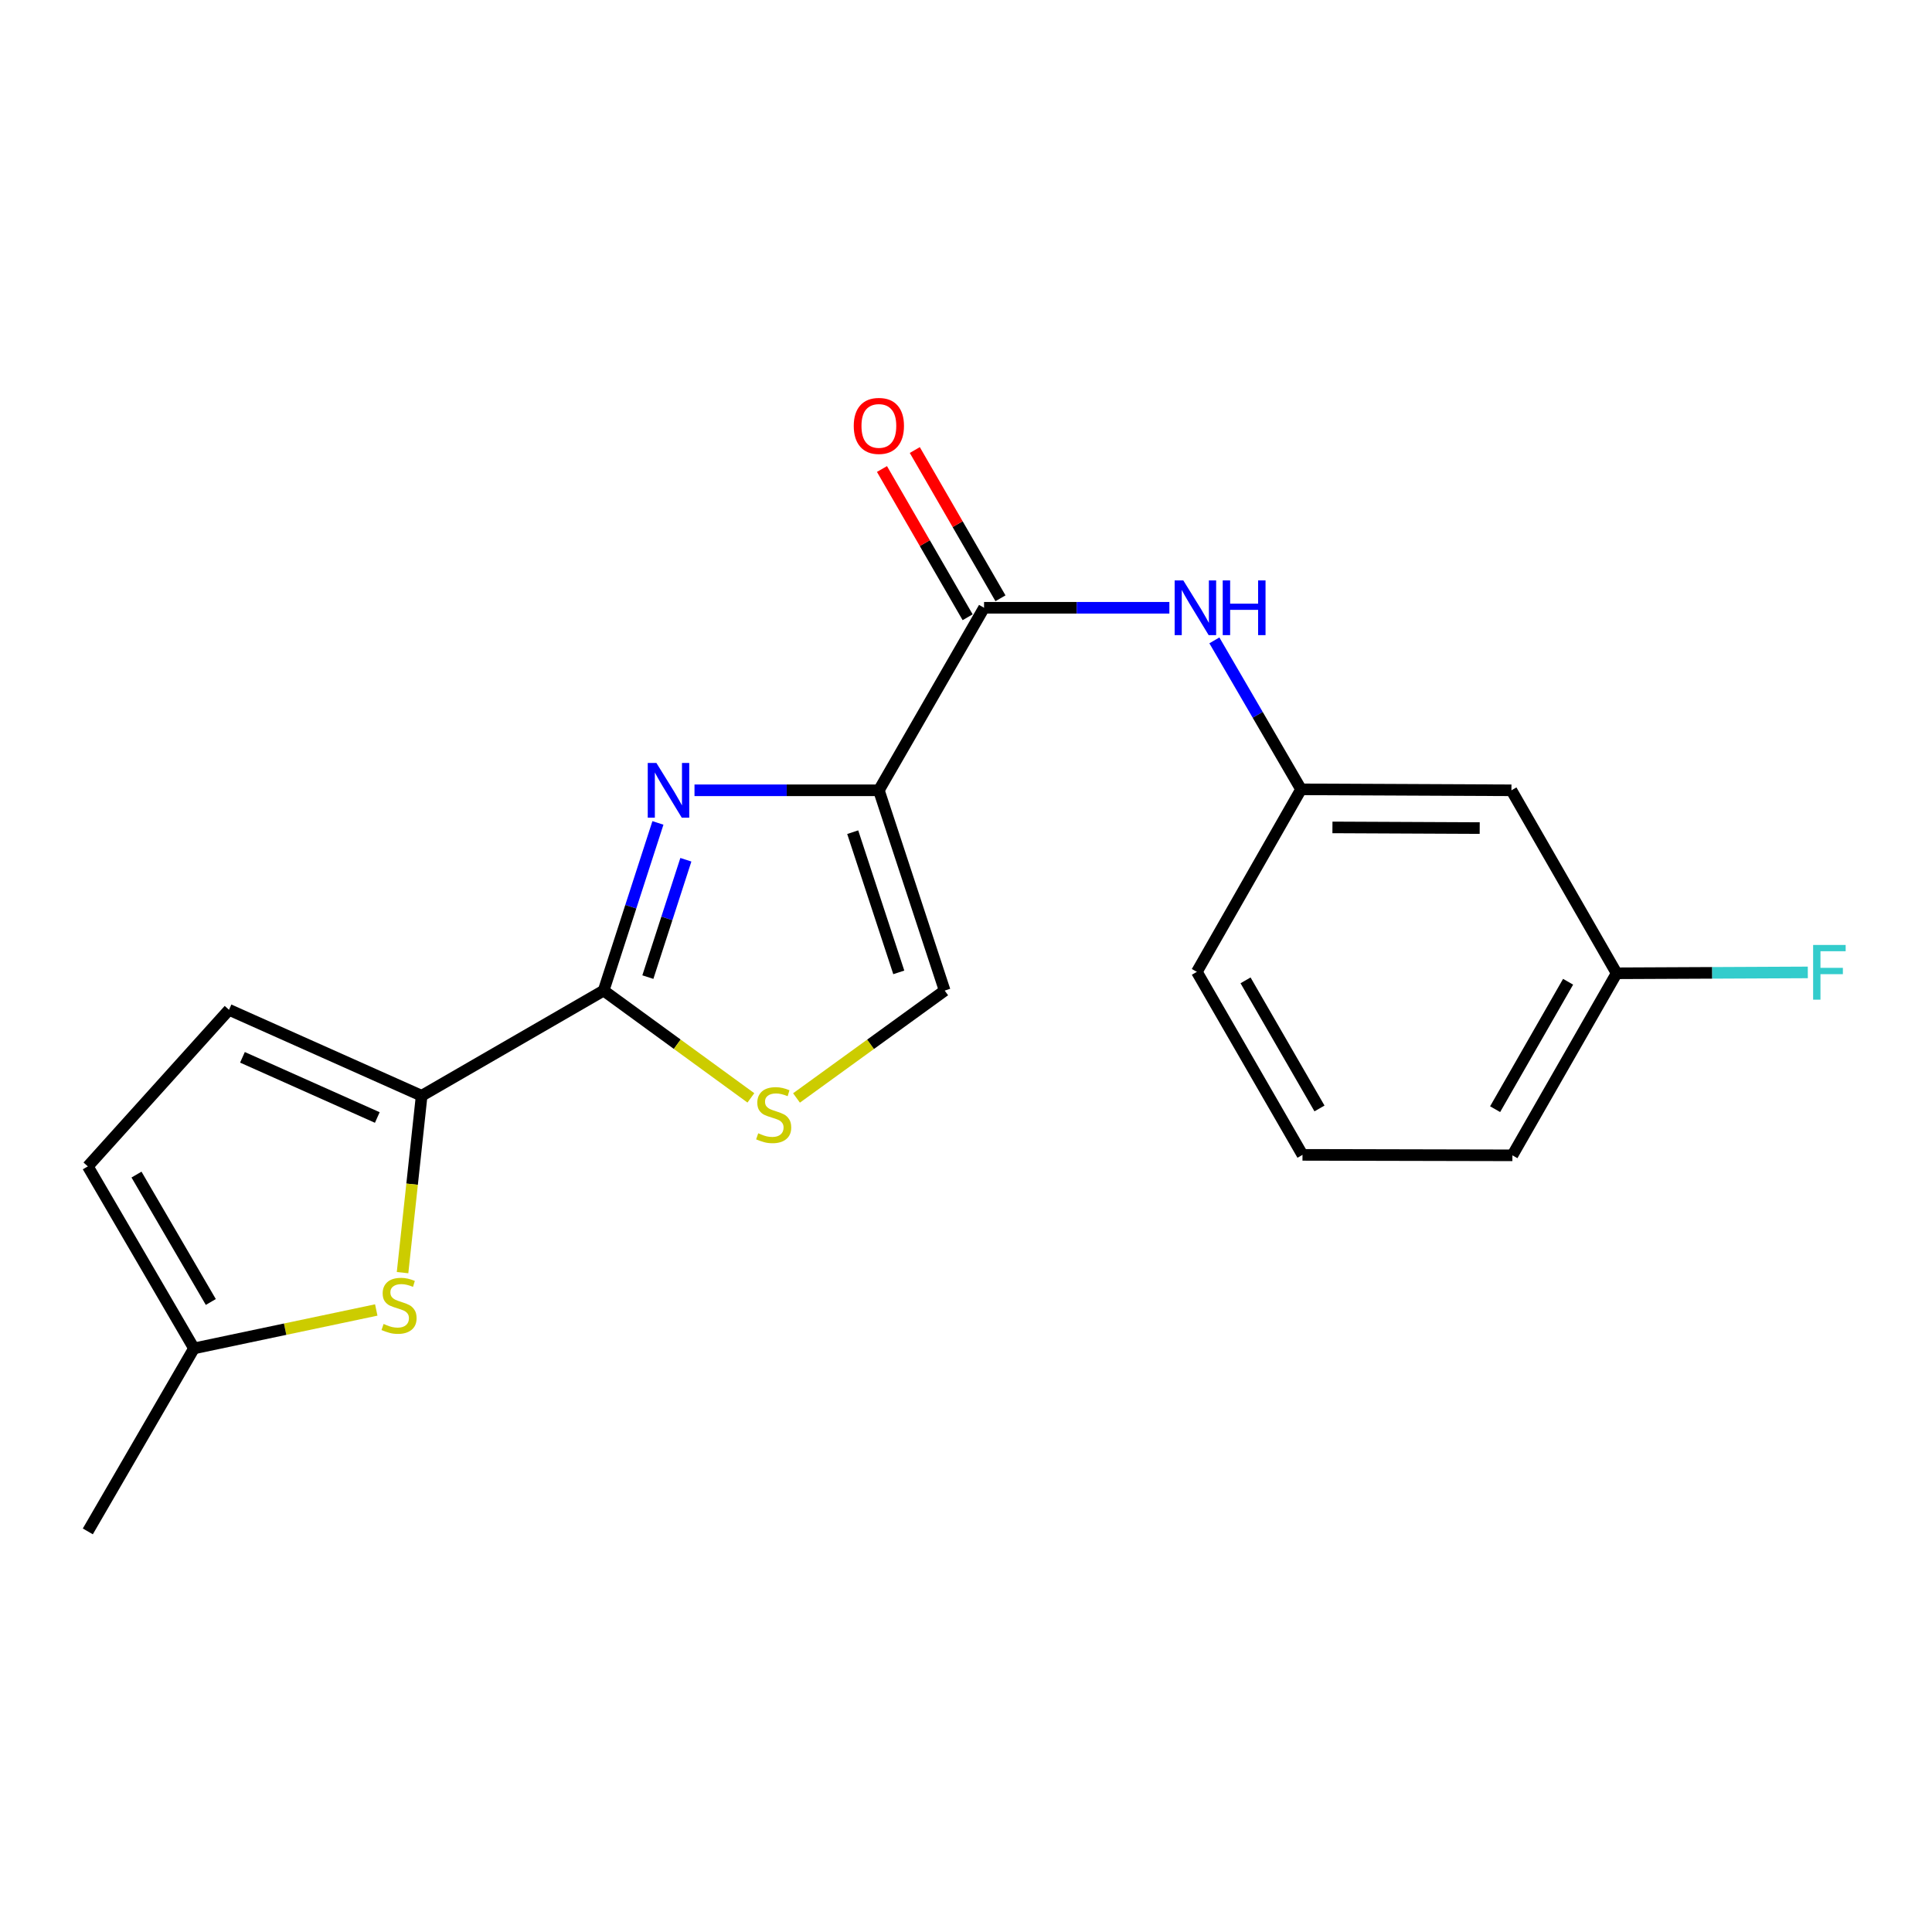 <?xml version='1.0' encoding='iso-8859-1'?>
<svg version='1.1' baseProfile='full'
              xmlns='http://www.w3.org/2000/svg'
                      xmlns:rdkit='http://www.rdkit.org/xml'
                      xmlns:xlink='http://www.w3.org/1999/xlink'
                  xml:space='preserve'
width='1000px' height='1000px' viewBox='0 0 1000 1000'>
<!-- END OF HEADER -->
<rect style='opacity:1.0;fill:#FFFFFF;stroke:none' width='1000' height='1000' x='0' y='0'> </rect>
<path class='bond-0' d='M 454.9,409.057 L 407.186,409.057' style='fill:none;fill-rule:evenodd;stroke:#000000;stroke-width:6px;stroke-linecap:butt;stroke-linejoin:miter;stroke-opacity:1' />
<path class='bond-0' d='M 407.186,409.057 L 359.472,409.057' style='fill:none;fill-rule:evenodd;stroke:#0000FF;stroke-width:6px;stroke-linecap:butt;stroke-linejoin:miter;stroke-opacity:1' />
<path class='bond-3' d='M 454.9,409.057 L 509.345,314.582' style='fill:none;fill-rule:evenodd;stroke:#000000;stroke-width:6px;stroke-linecap:butt;stroke-linejoin:miter;stroke-opacity:1' />
<path class='bond-6' d='M 454.9,409.057 L 488.965,512.724' style='fill:none;fill-rule:evenodd;stroke:#000000;stroke-width:6px;stroke-linecap:butt;stroke-linejoin:miter;stroke-opacity:1' />
<path class='bond-6' d='M 441.363,430.734 L 465.209,503.301' style='fill:none;fill-rule:evenodd;stroke:#000000;stroke-width:6px;stroke-linecap:butt;stroke-linejoin:miter;stroke-opacity:1' />
<path class='bond-1' d='M 340.543,425.941 L 326.495,469.333' style='fill:none;fill-rule:evenodd;stroke:#0000FF;stroke-width:6px;stroke-linecap:butt;stroke-linejoin:miter;stroke-opacity:1' />
<path class='bond-1' d='M 326.495,469.333 L 312.446,512.724' style='fill:none;fill-rule:evenodd;stroke:#000000;stroke-width:6px;stroke-linecap:butt;stroke-linejoin:miter;stroke-opacity:1' />
<path class='bond-1' d='M 355.002,445.004 L 345.168,475.378' style='fill:none;fill-rule:evenodd;stroke:#0000FF;stroke-width:6px;stroke-linecap:butt;stroke-linejoin:miter;stroke-opacity:1' />
<path class='bond-1' d='M 345.168,475.378 L 335.334,505.752' style='fill:none;fill-rule:evenodd;stroke:#000000;stroke-width:6px;stroke-linecap:butt;stroke-linejoin:miter;stroke-opacity:1' />
<path class='bond-2' d='M 312.446,512.724 L 218.244,567.169' style='fill:none;fill-rule:evenodd;stroke:#000000;stroke-width:6px;stroke-linecap:butt;stroke-linejoin:miter;stroke-opacity:1' />
<path class='bond-20' d='M 312.446,512.724 L 350.549,540.493' style='fill:none;fill-rule:evenodd;stroke:#000000;stroke-width:6px;stroke-linecap:butt;stroke-linejoin:miter;stroke-opacity:1' />
<path class='bond-20' d='M 350.549,540.493 L 388.653,568.262' style='fill:none;fill-rule:evenodd;stroke:#CCCC00;stroke-width:6px;stroke-linecap:butt;stroke-linejoin:miter;stroke-opacity:1' />
<path class='bond-5' d='M 218.244,567.169 L 213.303,612.941' style='fill:none;fill-rule:evenodd;stroke:#000000;stroke-width:6px;stroke-linecap:butt;stroke-linejoin:miter;stroke-opacity:1' />
<path class='bond-5' d='M 213.303,612.941 L 208.362,658.713' style='fill:none;fill-rule:evenodd;stroke:#CCCC00;stroke-width:6px;stroke-linecap:butt;stroke-linejoin:miter;stroke-opacity:1' />
<path class='bond-7' d='M 218.244,567.169 L 118.535,522.669' style='fill:none;fill-rule:evenodd;stroke:#000000;stroke-width:6px;stroke-linecap:butt;stroke-linejoin:miter;stroke-opacity:1' />
<path class='bond-7' d='M 195.288,578.418 L 125.492,547.268' style='fill:none;fill-rule:evenodd;stroke:#000000;stroke-width:6px;stroke-linecap:butt;stroke-linejoin:miter;stroke-opacity:1' />
<path class='bond-8' d='M 509.345,314.582 L 557.304,314.582' style='fill:none;fill-rule:evenodd;stroke:#000000;stroke-width:6px;stroke-linecap:butt;stroke-linejoin:miter;stroke-opacity:1' />
<path class='bond-8' d='M 557.304,314.582 L 605.263,314.582' style='fill:none;fill-rule:evenodd;stroke:#0000FF;stroke-width:6px;stroke-linecap:butt;stroke-linejoin:miter;stroke-opacity:1' />
<path class='bond-12' d='M 517.842,309.672 L 495.671,271.305' style='fill:none;fill-rule:evenodd;stroke:#000000;stroke-width:6px;stroke-linecap:butt;stroke-linejoin:miter;stroke-opacity:1' />
<path class='bond-12' d='M 495.671,271.305 L 473.499,232.939' style='fill:none;fill-rule:evenodd;stroke:#FF0000;stroke-width:6px;stroke-linecap:butt;stroke-linejoin:miter;stroke-opacity:1' />
<path class='bond-12' d='M 500.848,319.492 L 478.677,281.126' style='fill:none;fill-rule:evenodd;stroke:#000000;stroke-width:6px;stroke-linecap:butt;stroke-linejoin:miter;stroke-opacity:1' />
<path class='bond-12' d='M 478.677,281.126 L 456.505,242.76' style='fill:none;fill-rule:evenodd;stroke:#FF0000;stroke-width:6px;stroke-linecap:butt;stroke-linejoin:miter;stroke-opacity:1' />
<path class='bond-4' d='M 412.268,568.303 L 450.616,540.514' style='fill:none;fill-rule:evenodd;stroke:#CCCC00;stroke-width:6px;stroke-linecap:butt;stroke-linejoin:miter;stroke-opacity:1' />
<path class='bond-4' d='M 450.616,540.514 L 488.965,512.724' style='fill:none;fill-rule:evenodd;stroke:#000000;stroke-width:6px;stroke-linecap:butt;stroke-linejoin:miter;stroke-opacity:1' />
<path class='bond-9' d='M 194.752,678.043 L 147.577,687.983' style='fill:none;fill-rule:evenodd;stroke:#CCCC00;stroke-width:6px;stroke-linecap:butt;stroke-linejoin:miter;stroke-opacity:1' />
<path class='bond-9' d='M 147.577,687.983 L 100.401,697.923' style='fill:none;fill-rule:evenodd;stroke:#000000;stroke-width:6px;stroke-linecap:butt;stroke-linejoin:miter;stroke-opacity:1' />
<path class='bond-10' d='M 118.535,522.669 L 45.455,603.72' style='fill:none;fill-rule:evenodd;stroke:#000000;stroke-width:6px;stroke-linecap:butt;stroke-linejoin:miter;stroke-opacity:1' />
<path class='bond-11' d='M 628.558,331.46 L 650.99,370.013' style='fill:none;fill-rule:evenodd;stroke:#0000FF;stroke-width:6px;stroke-linecap:butt;stroke-linejoin:miter;stroke-opacity:1' />
<path class='bond-11' d='M 650.99,370.013 L 673.422,408.566' style='fill:none;fill-rule:evenodd;stroke:#000000;stroke-width:6px;stroke-linecap:butt;stroke-linejoin:miter;stroke-opacity:1' />
<path class='bond-17' d='M 100.401,697.923 L 45.455,792.648' style='fill:none;fill-rule:evenodd;stroke:#000000;stroke-width:6px;stroke-linecap:butt;stroke-linejoin:miter;stroke-opacity:1' />
<path class='bond-21' d='M 100.401,697.923 L 45.455,603.72' style='fill:none;fill-rule:evenodd;stroke:#000000;stroke-width:6px;stroke-linecap:butt;stroke-linejoin:miter;stroke-opacity:1' />
<path class='bond-21' d='M 109.114,673.903 L 70.651,607.962' style='fill:none;fill-rule:evenodd;stroke:#000000;stroke-width:6px;stroke-linecap:butt;stroke-linejoin:miter;stroke-opacity:1' />
<path class='bond-13' d='M 673.422,408.566 L 782.313,409.057' style='fill:none;fill-rule:evenodd;stroke:#000000;stroke-width:6px;stroke-linecap:butt;stroke-linejoin:miter;stroke-opacity:1' />
<path class='bond-13' d='M 689.668,428.267 L 765.891,428.611' style='fill:none;fill-rule:evenodd;stroke:#000000;stroke-width:6px;stroke-linecap:butt;stroke-linejoin:miter;stroke-opacity:1' />
<path class='bond-18' d='M 673.422,408.566 L 619.49,503.03' style='fill:none;fill-rule:evenodd;stroke:#000000;stroke-width:6px;stroke-linecap:butt;stroke-linejoin:miter;stroke-opacity:1' />
<path class='bond-14' d='M 782.313,409.057 L 836.769,503.772' style='fill:none;fill-rule:evenodd;stroke:#000000;stroke-width:6px;stroke-linecap:butt;stroke-linejoin:miter;stroke-opacity:1' />
<path class='bond-15' d='M 836.769,503.772 L 886.244,503.546' style='fill:none;fill-rule:evenodd;stroke:#000000;stroke-width:6px;stroke-linecap:butt;stroke-linejoin:miter;stroke-opacity:1' />
<path class='bond-15' d='M 886.244,503.546 L 935.718,503.321' style='fill:none;fill-rule:evenodd;stroke:#33CCCC;stroke-width:6px;stroke-linecap:butt;stroke-linejoin:miter;stroke-opacity:1' />
<path class='bond-22' d='M 836.769,503.772 L 782.814,597.996' style='fill:none;fill-rule:evenodd;stroke:#000000;stroke-width:6px;stroke-linecap:butt;stroke-linejoin:miter;stroke-opacity:1' />
<path class='bond-22' d='M 811.643,508.152 L 773.875,574.109' style='fill:none;fill-rule:evenodd;stroke:#000000;stroke-width:6px;stroke-linecap:butt;stroke-linejoin:miter;stroke-opacity:1' />
<path class='bond-16' d='M 674.164,597.756 L 619.49,503.03' style='fill:none;fill-rule:evenodd;stroke:#000000;stroke-width:6px;stroke-linecap:butt;stroke-linejoin:miter;stroke-opacity:1' />
<path class='bond-16' d='M 682.962,573.735 L 644.69,507.427' style='fill:none;fill-rule:evenodd;stroke:#000000;stroke-width:6px;stroke-linecap:butt;stroke-linejoin:miter;stroke-opacity:1' />
<path class='bond-19' d='M 674.164,597.756 L 782.814,597.996' style='fill:none;fill-rule:evenodd;stroke:#000000;stroke-width:6px;stroke-linecap:butt;stroke-linejoin:miter;stroke-opacity:1' />
<path  class='atom-1' d='M 339.75 394.897
L 349.03 409.897
Q 349.95 411.377, 351.43 414.057
Q 352.91 416.737, 352.99 416.897
L 352.99 394.897
L 356.75 394.897
L 356.75 423.217
L 352.87 423.217
L 342.91 406.817
Q 341.75 404.897, 340.51 402.697
Q 339.31 400.497, 338.95 399.817
L 338.95 423.217
L 335.27 423.217
L 335.27 394.897
L 339.75 394.897
' fill='#0000FF'/>
<path  class='atom-5' d='M 392.455 586.583
Q 392.775 586.703, 394.095 587.263
Q 395.415 587.823, 396.855 588.183
Q 398.335 588.503, 399.775 588.503
Q 402.455 588.503, 404.015 587.223
Q 405.575 585.903, 405.575 583.623
Q 405.575 582.063, 404.775 581.103
Q 404.015 580.143, 402.815 579.623
Q 401.615 579.103, 399.615 578.503
Q 397.095 577.743, 395.575 577.023
Q 394.095 576.303, 393.015 574.783
Q 391.975 573.263, 391.975 570.703
Q 391.975 567.143, 394.375 564.943
Q 396.815 562.743, 401.615 562.743
Q 404.895 562.743, 408.615 564.303
L 407.695 567.383
Q 404.295 565.983, 401.735 565.983
Q 398.975 565.983, 397.455 567.143
Q 395.935 568.263, 395.975 570.223
Q 395.975 571.743, 396.735 572.663
Q 397.535 573.583, 398.655 574.103
Q 399.815 574.623, 401.735 575.223
Q 404.295 576.023, 405.815 576.823
Q 407.335 577.623, 408.415 579.263
Q 409.535 580.863, 409.535 583.623
Q 409.535 587.543, 406.895 589.663
Q 404.295 591.743, 399.935 591.743
Q 397.415 591.743, 395.495 591.183
Q 393.615 590.663, 391.375 589.743
L 392.455 586.583
' fill='#CCCC00'/>
<path  class='atom-6' d='M 198.544 685.278
Q 198.864 685.398, 200.184 685.958
Q 201.504 686.518, 202.944 686.878
Q 204.424 687.198, 205.864 687.198
Q 208.544 687.198, 210.104 685.918
Q 211.664 684.598, 211.664 682.318
Q 211.664 680.758, 210.864 679.798
Q 210.104 678.838, 208.904 678.318
Q 207.704 677.798, 205.704 677.198
Q 203.184 676.438, 201.664 675.718
Q 200.184 674.998, 199.104 673.478
Q 198.064 671.958, 198.064 669.398
Q 198.064 665.838, 200.464 663.638
Q 202.904 661.438, 207.704 661.438
Q 210.984 661.438, 214.704 662.998
L 213.784 666.078
Q 210.384 664.678, 207.824 664.678
Q 205.064 664.678, 203.544 665.838
Q 202.024 666.958, 202.064 668.918
Q 202.064 670.438, 202.824 671.358
Q 203.624 672.278, 204.744 672.798
Q 205.904 673.318, 207.824 673.918
Q 210.384 674.718, 211.904 675.518
Q 213.424 676.318, 214.504 677.958
Q 215.624 679.558, 215.624 682.318
Q 215.624 686.238, 212.984 688.358
Q 210.384 690.438, 206.024 690.438
Q 203.504 690.438, 201.584 689.878
Q 199.704 689.358, 197.464 688.438
L 198.544 685.278
' fill='#CCCC00'/>
<path  class='atom-9' d='M 612.477 300.422
L 621.757 315.422
Q 622.677 316.902, 624.157 319.582
Q 625.637 322.262, 625.717 322.422
L 625.717 300.422
L 629.477 300.422
L 629.477 328.742
L 625.597 328.742
L 615.637 312.342
Q 614.477 310.422, 613.237 308.222
Q 612.037 306.022, 611.677 305.342
L 611.677 328.742
L 607.997 328.742
L 607.997 300.422
L 612.477 300.422
' fill='#0000FF'/>
<path  class='atom-9' d='M 632.877 300.422
L 636.717 300.422
L 636.717 312.462
L 651.197 312.462
L 651.197 300.422
L 655.037 300.422
L 655.037 328.742
L 651.197 328.742
L 651.197 315.662
L 636.717 315.662
L 636.717 328.742
L 632.877 328.742
L 632.877 300.422
' fill='#0000FF'/>
<path  class='atom-13' d='M 441.9 220.449
Q 441.9 213.649, 445.26 209.849
Q 448.62 206.049, 454.9 206.049
Q 461.18 206.049, 464.54 209.849
Q 467.9 213.649, 467.9 220.449
Q 467.9 227.329, 464.5 231.249
Q 461.1 235.129, 454.9 235.129
Q 448.66 235.129, 445.26 231.249
Q 441.9 227.369, 441.9 220.449
M 454.9 231.929
Q 459.22 231.929, 461.54 229.049
Q 463.9 226.129, 463.9 220.449
Q 463.9 214.889, 461.54 212.089
Q 459.22 209.249, 454.9 209.249
Q 450.58 209.249, 448.22 212.049
Q 445.9 214.849, 445.9 220.449
Q 445.9 226.169, 448.22 229.049
Q 450.58 231.929, 454.9 231.929
' fill='#FF0000'/>
<path  class='atom-16' d='M 938.471 489.11
L 955.311 489.11
L 955.311 492.35
L 942.271 492.35
L 942.271 500.95
L 953.871 500.95
L 953.871 504.23
L 942.271 504.23
L 942.271 517.43
L 938.471 517.43
L 938.471 489.11
' fill='#33CCCC'/>
</svg>
